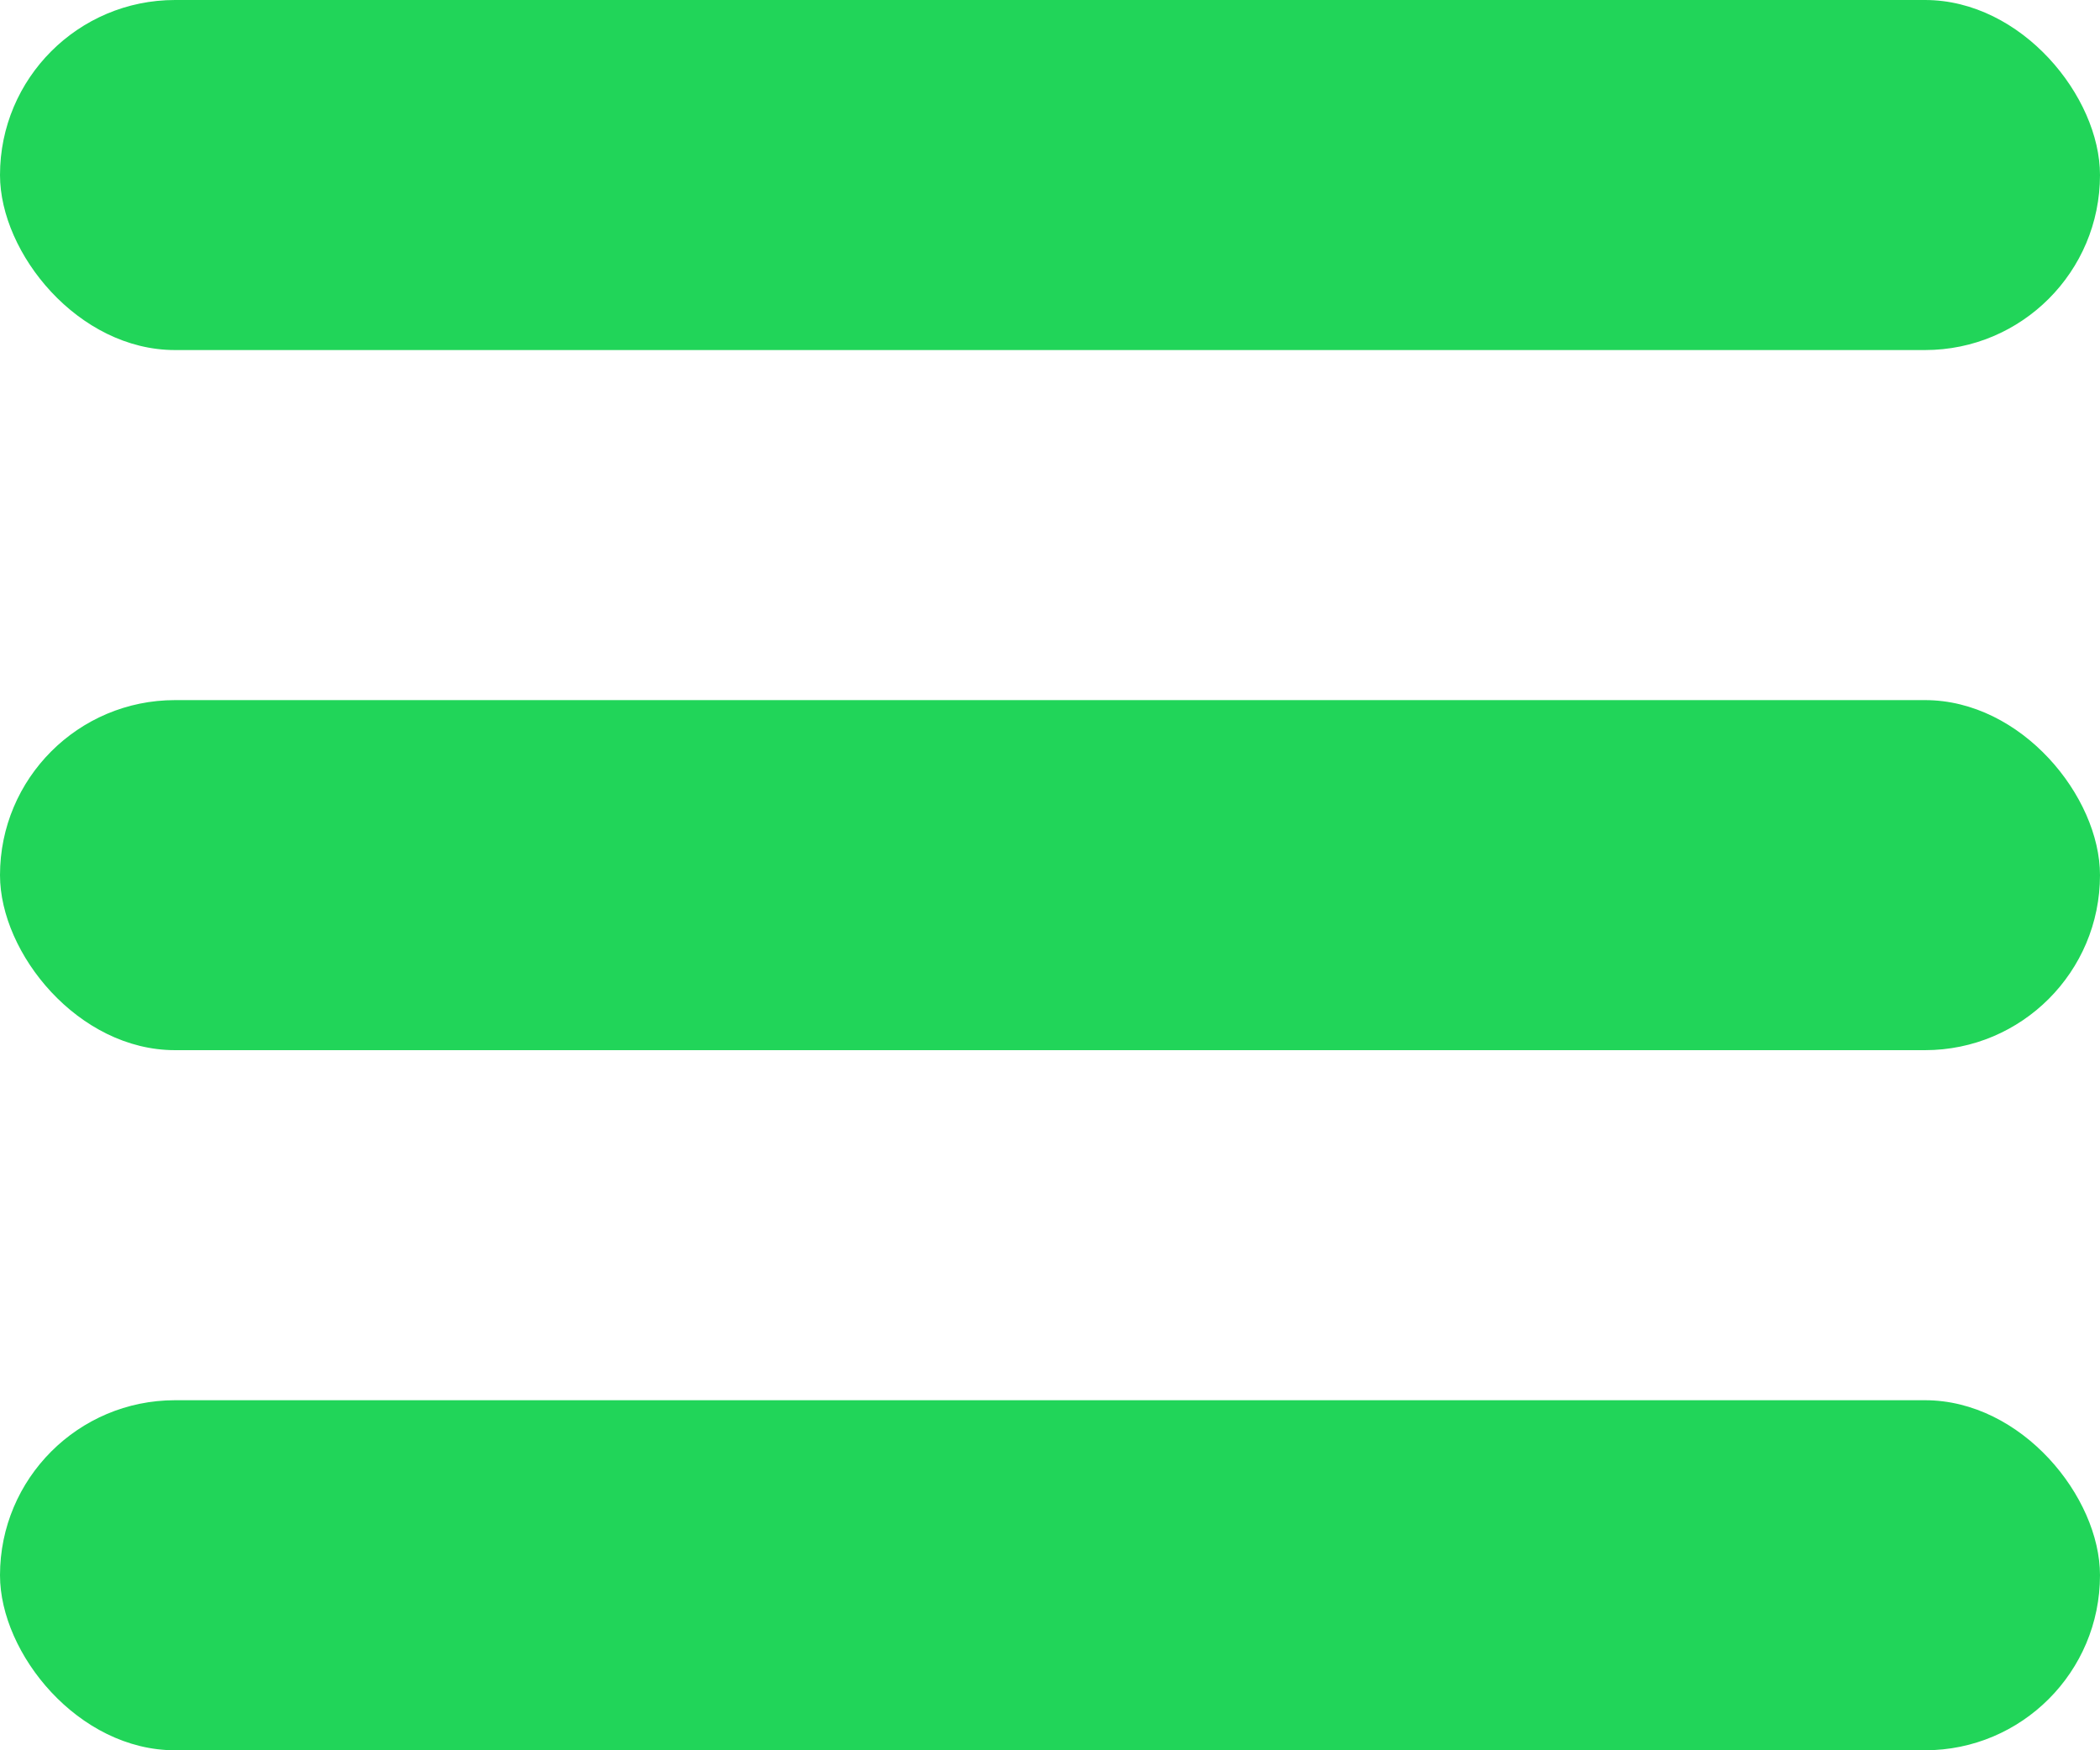 <?xml version="1.0" encoding="UTF-8" standalone="no"?>
<svg width="30px" height="25px" viewBox="0 0 30 25" version="1.1" xmlns="http://www.w3.org/2000/svg" xmlns:xlink="http://www.w3.org/1999/xlink">
    <!-- Generator: Sketch 50.2 (55047) - http://www.bohemiancoding.com/sketch -->
    <title>Group 2</title>
    <desc>Created with Sketch.</desc>
    <defs></defs>
    <g id="Page-1" stroke="none" stroke-width="1" fill="none" fill-rule="evenodd">
        <g id="Group-2" fill="#21D559">
            <g id="Group">
                <rect id="Rectangle-13" x="0" y="0" width="30" height="5" rx="2.5"></rect>
                <rect id="Rectangle-13-Copy" x="0" y="10" width="30" height="5" rx="2.5"></rect>
                <rect id="Rectangle-13-Copy-2" x="0" y="20" width="30" height="5" rx="2.5"></rect>
            </g>
        </g>
    </g>
</svg>